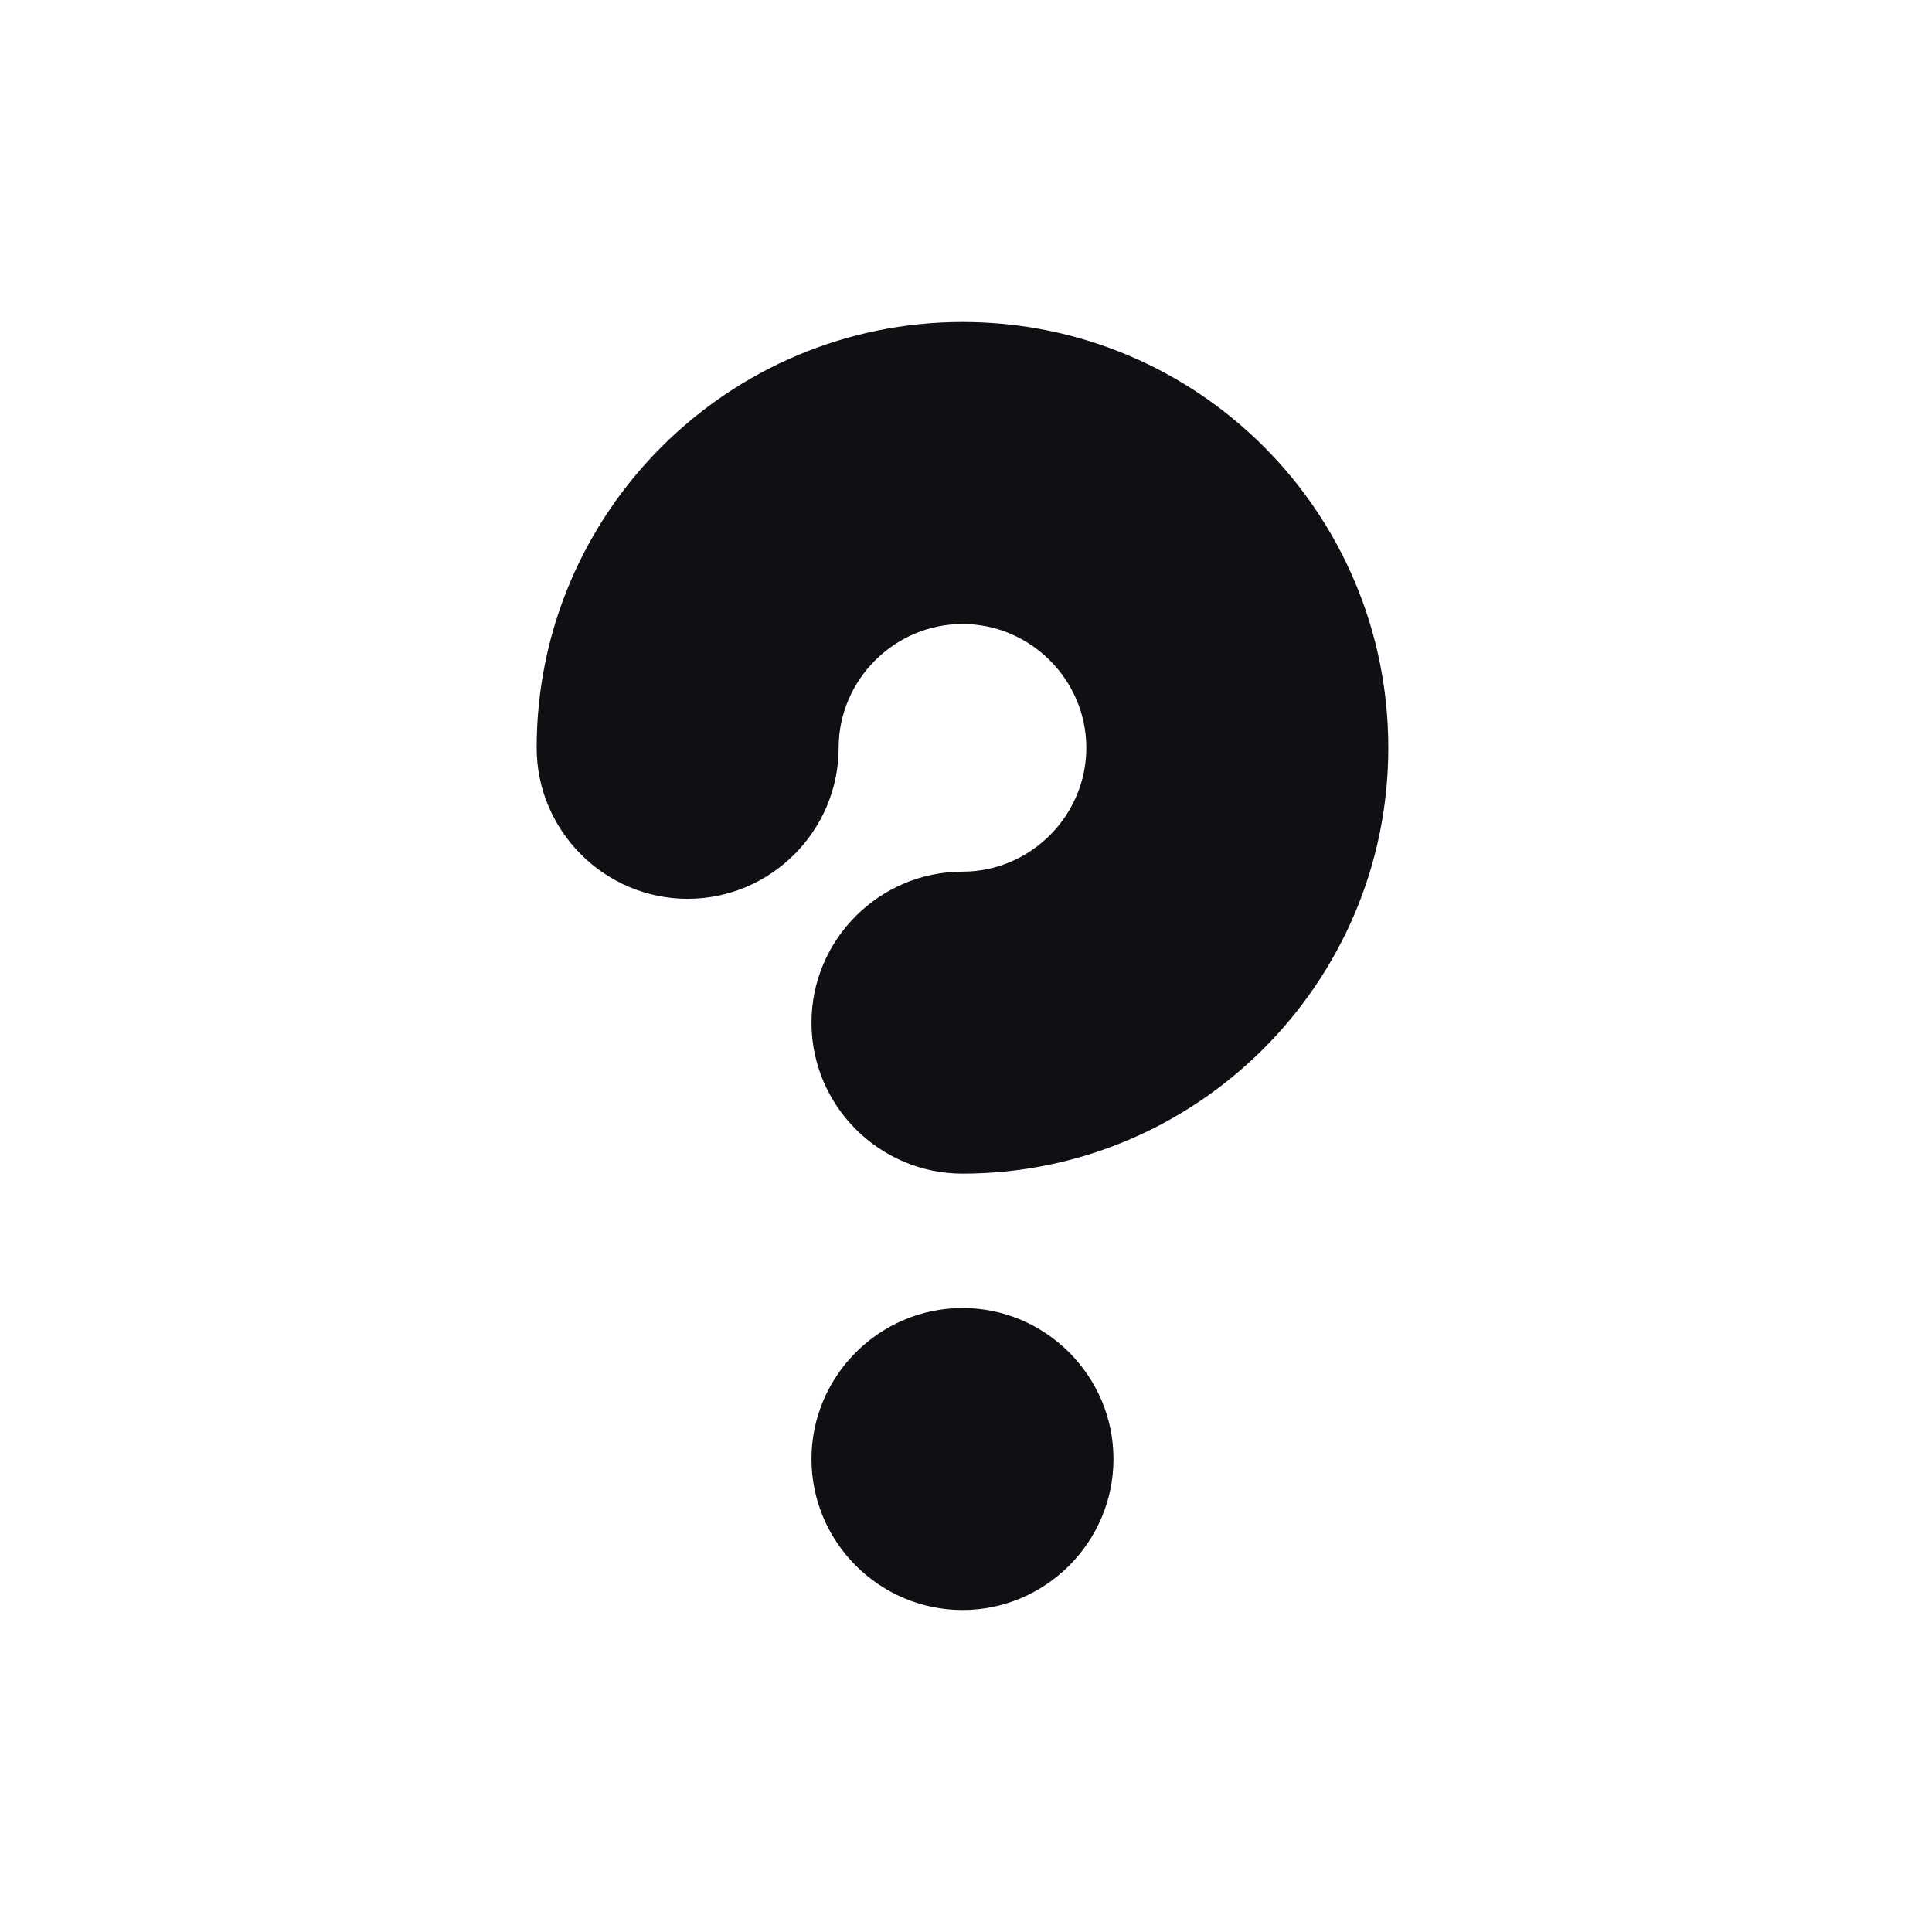 <?xml version="1.0" encoding="UTF-8"?> <svg xmlns="http://www.w3.org/2000/svg" width="36" height="36" viewBox="0 0 36 36" fill="none"><path d="M17.935 6C13.574 6 10 9.545 10 13.934C10 15.482 11.266 16.748 12.814 16.748C14.361 16.748 15.627 15.482 15.627 13.934C15.627 12.668 16.669 11.627 17.935 11.627C19.201 11.627 20.242 12.668 20.242 13.934C20.242 15.201 19.201 16.242 17.935 16.242C16.387 16.242 15.121 17.508 15.121 19.055C15.121 20.603 16.387 21.869 17.935 21.869C22.296 21.869 25.869 18.324 25.869 13.934C25.869 9.545 22.324 6 17.935 6Z" fill="#0F0F14"></path><path d="M17.935 24.373C16.387 24.373 15.121 25.639 15.121 27.187C15.121 28.734 16.387 30 17.935 30C19.482 30 20.748 28.734 20.748 27.187C20.748 25.639 19.482 24.373 17.935 24.373Z" fill="#0F0F14"></path></svg> 